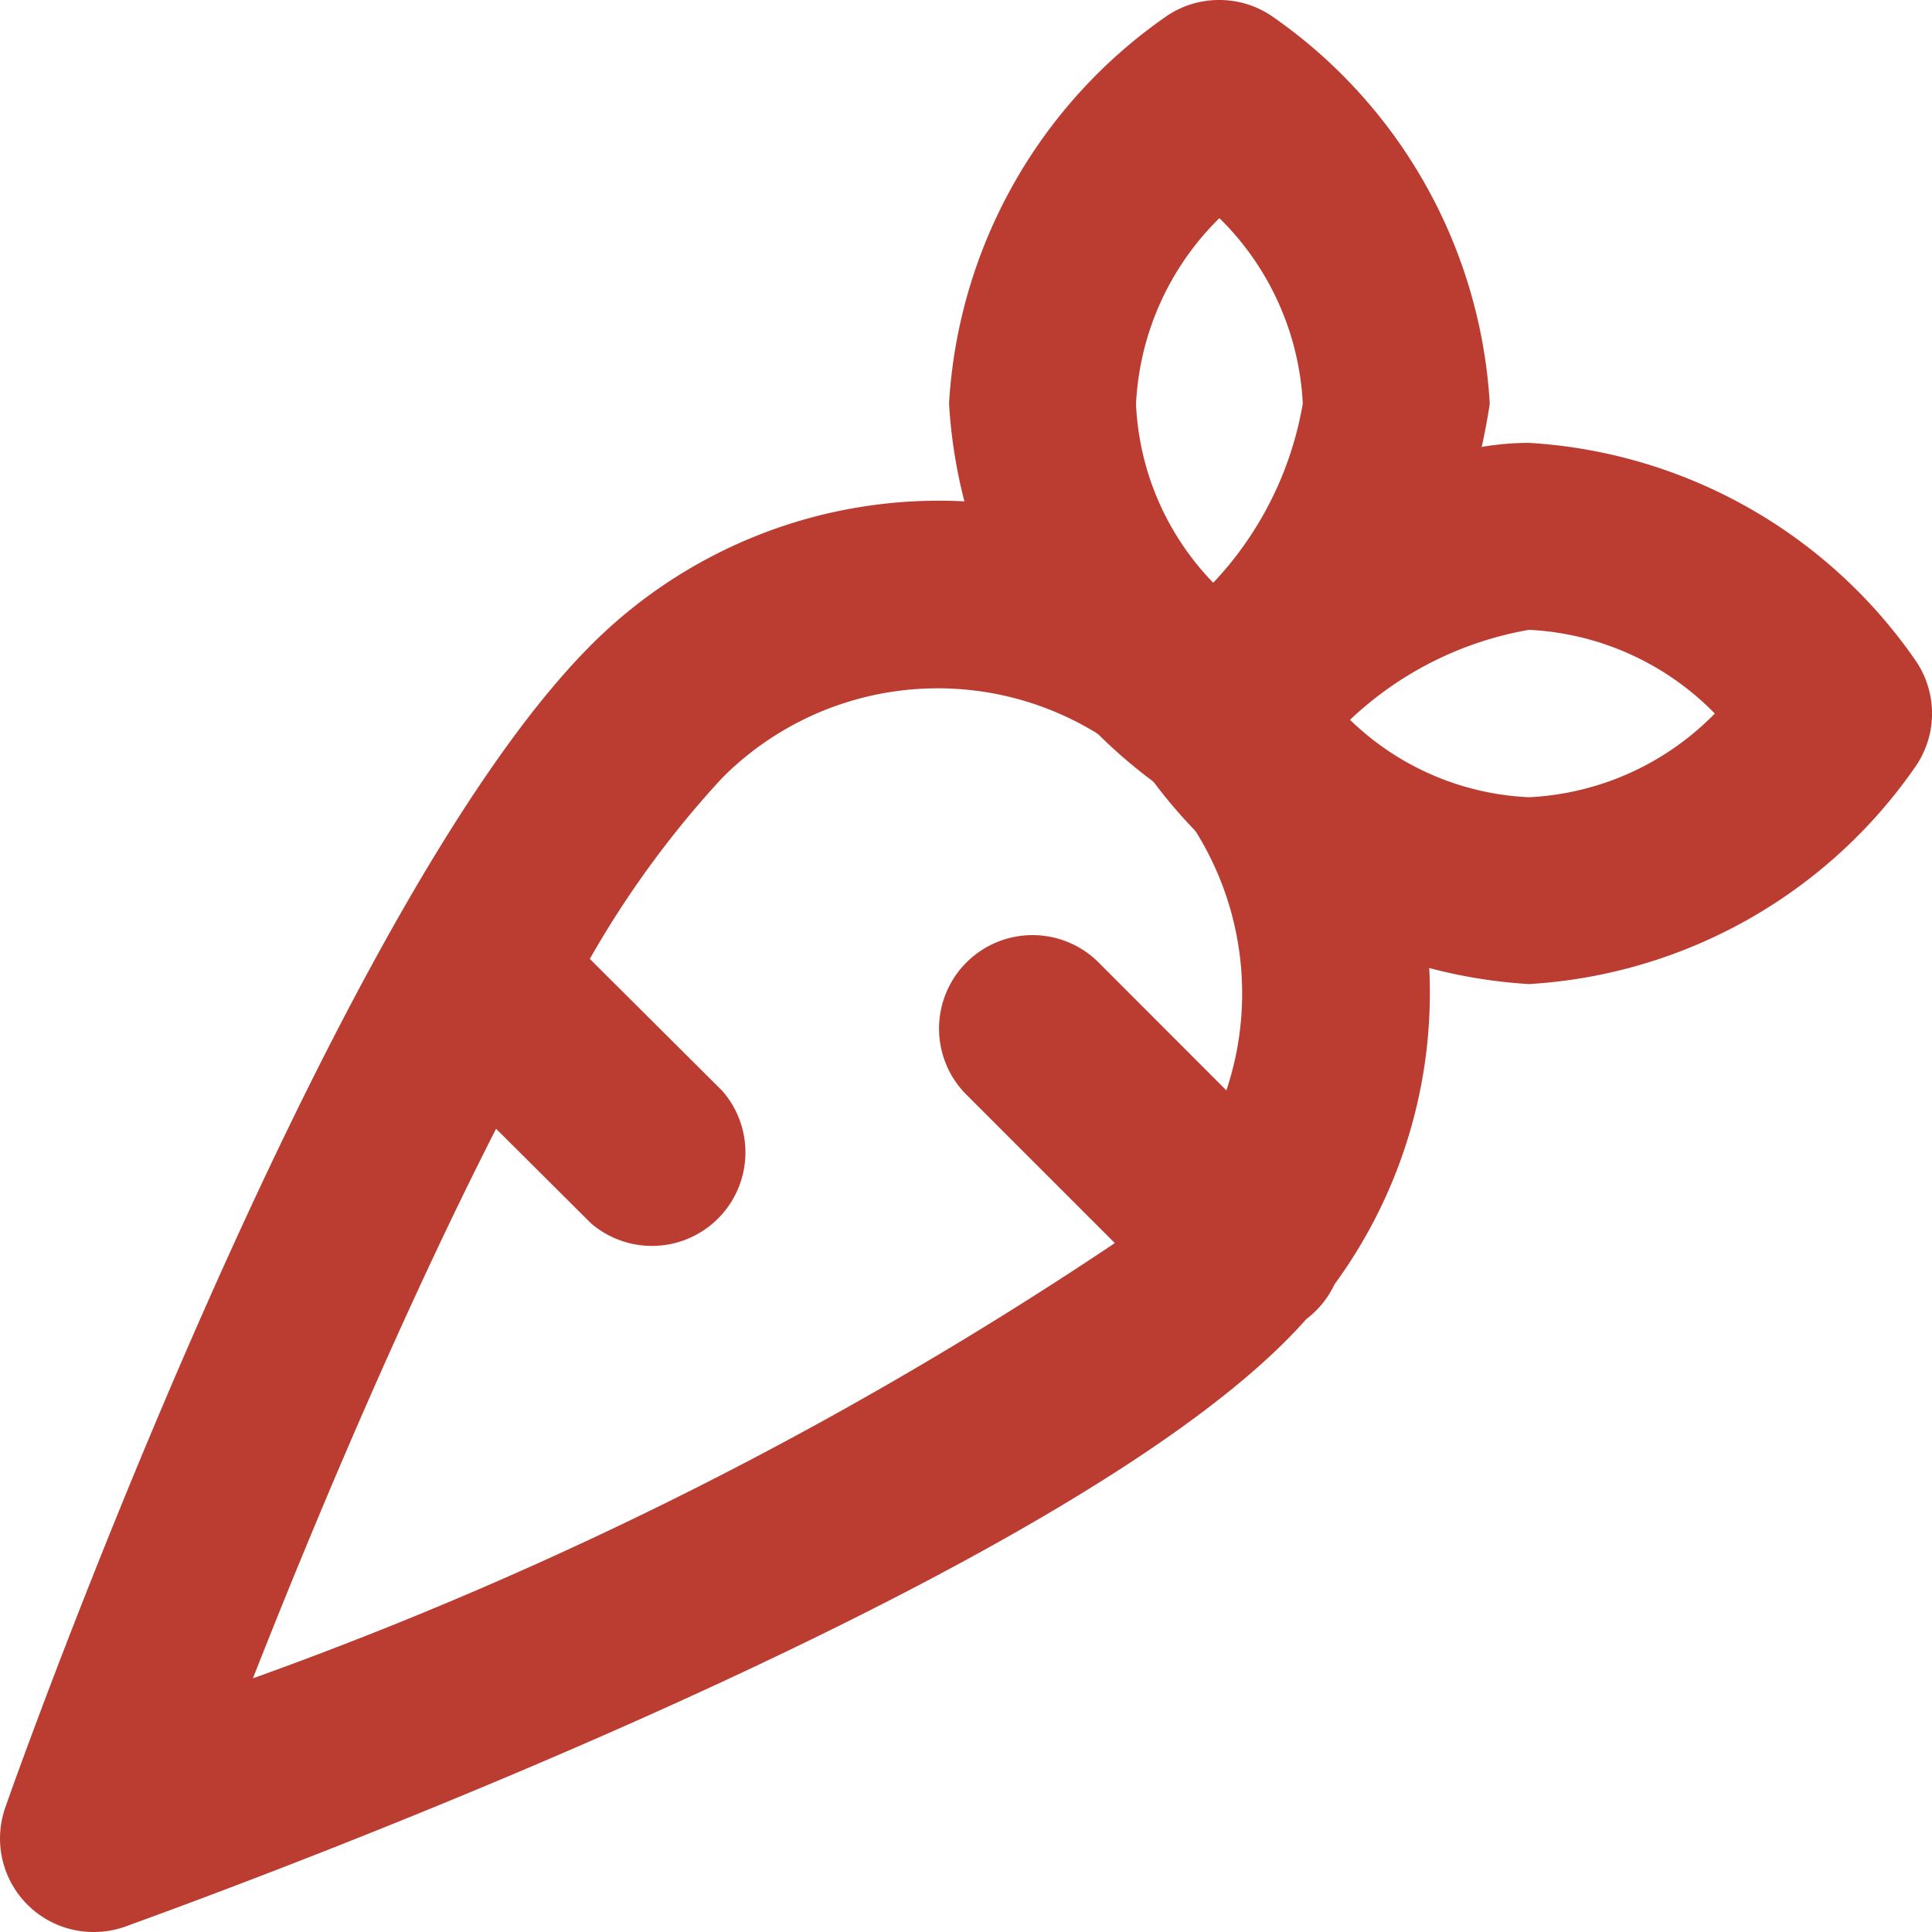 <svg xmlns="http://www.w3.org/2000/svg" width="15.5" height="15.5" viewBox="0 0 15.5 15.5"><g transform="translate(-1.52 -1.25)"><path d="M2.27,18.386a.75.75,0,0,1-.707-1c.1-.293,2.565-7.191,4.7-9.326a3.94,3.94,0,0,1,5.578,0,3.959,3.959,0,0,1,.386,5.129.749.749,0,0,1-.15.213.756.756,0,0,1-.077.067q-.079.089-.164.174c-2.124,2.128-9.02,4.592-9.312,4.7A.749.749,0,0,1,2.27,18.386ZM5.5,11.942c-.737,1.446-1.44,3.11-1.951,4.409a31.6,31.6,0,0,0,6.915-3.492l-1.2-1.2a.75.75,0,0,1,1.061-1.06l1.034,1.035a2.454,2.454,0,0,0-.588-2.509,2.44,2.44,0,0,0-3.455,0,7.86,7.86,0,0,0-1.064,1.454l1.063,1.059A.75.75,0,0,1,6.261,12.7Z" transform="translate(0 -1.636)" fill="#bb3d31"/><path d="M17.484,6.25a4.064,4.064,0,0,1,3.108,1.756.75.75,0,0,1,0,.83,4.064,4.064,0,0,1-3.108,1.756,4.064,4.064,0,0,1-3.108-1.756.75.75,0,0,1,.075-.925C14.608,7.741,16.035,6.25,17.484,6.25Zm1.491,2.172a2.236,2.236,0,0,0-1.491-.672,2.777,2.777,0,0,0-1.436.722,2.2,2.2,0,0,0,1.436.621A2.234,2.234,0,0,0,18.974,8.422Z" transform="translate(-3.697 -1.447)" fill="#bb3d31"/><path d="M14.419,1.25a.749.749,0,0,1,.416.126,4.07,4.07,0,0,1,1.753,3.112,5.03,5.03,0,0,1-1.661,3.039A.75.75,0,0,1,14,7.6,4.07,4.07,0,0,1,12.25,4.487,4.07,4.07,0,0,1,14,1.376.749.749,0,0,1,14.419,1.25Zm-.05,4.676a2.775,2.775,0,0,0,.719-1.438A2.242,2.242,0,0,0,14.419,3a2.242,2.242,0,0,0-.669,1.492A2.2,2.2,0,0,0,14.37,5.926Z" transform="translate(-3.116)" fill="#bb3d31"/></g></svg>